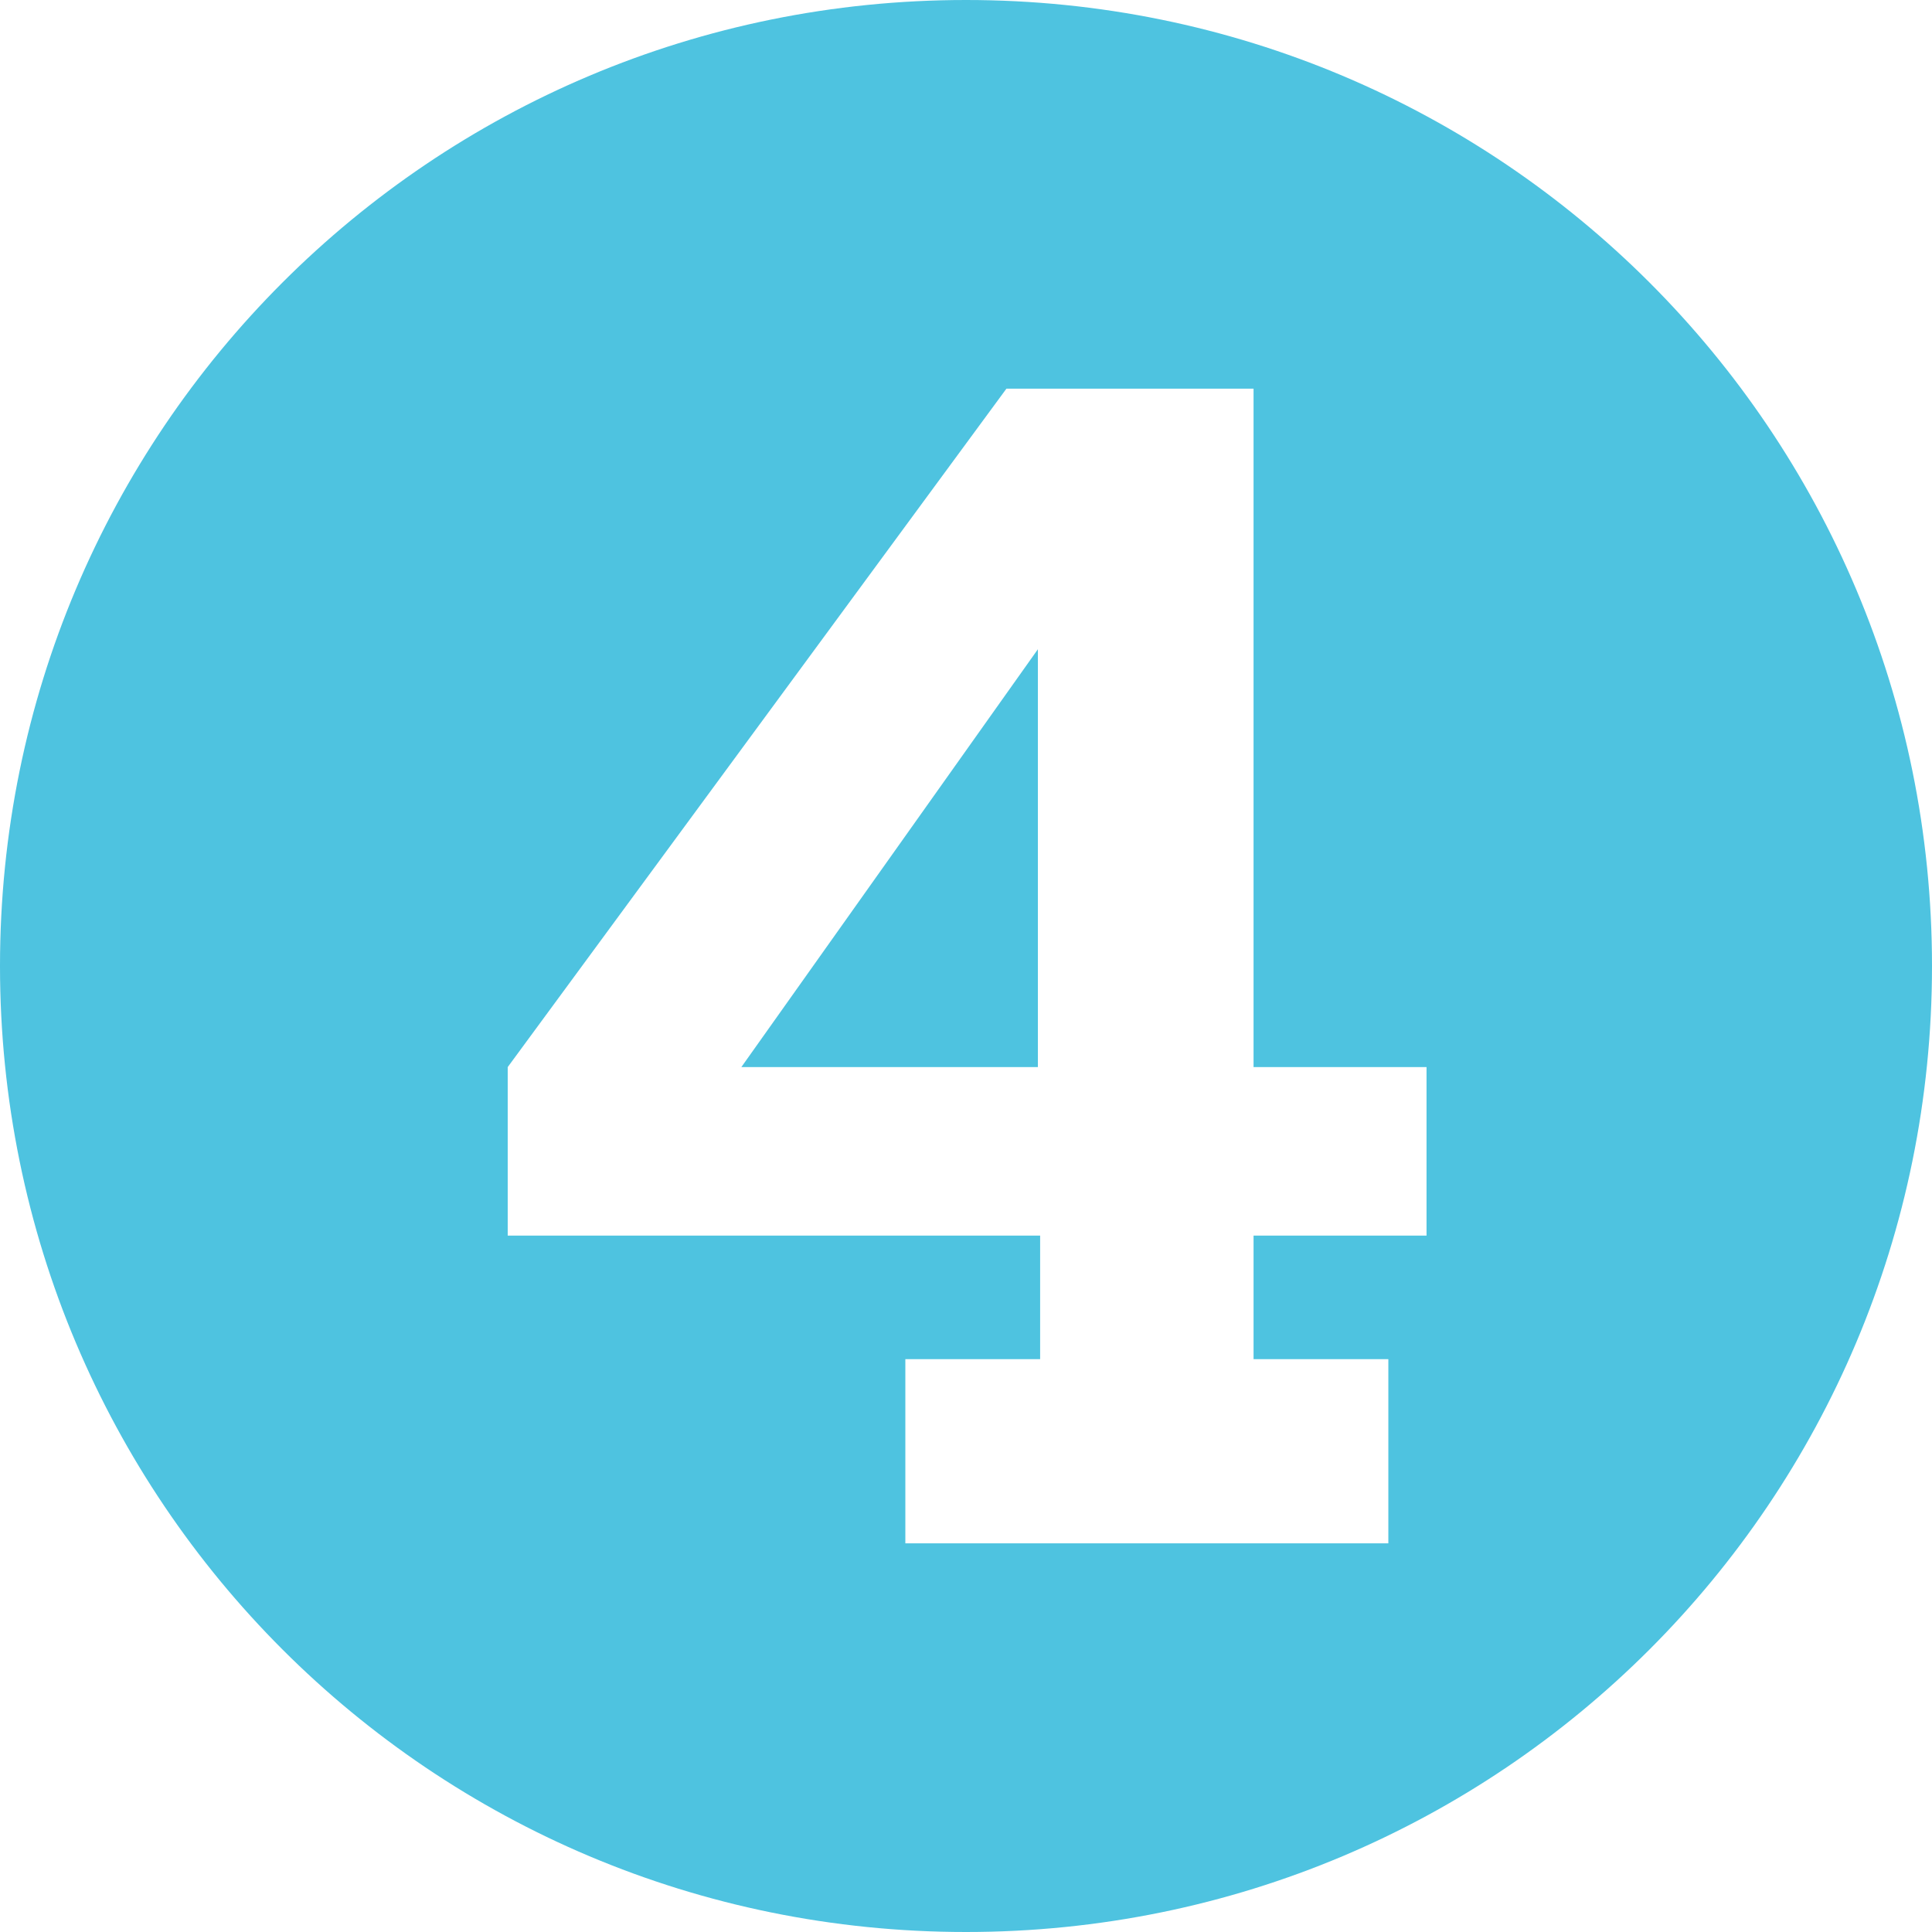 <?xml version="1.0" encoding="utf-8"?>
<!-- Generator: Adobe Illustrator 27.9.0, SVG Export Plug-In . SVG Version: 6.00 Build 0)  -->
<svg version="1.1" id="_4" xmlns="http://www.w3.org/2000/svg" xmlns:xlink="http://www.w3.org/1999/xlink" x="0px" y="0px"
	 viewBox="0 0 86 86" style="enable-background:new 0 0 86 86;" xml:space="preserve">
<style type="text/css">
	.st0{fill:#4EC3E0;}
</style>
<path class="st0" d="M43,0C19.2,0,0,19.2,0,43s19.2,43,43,43s43-19.2,43-43S66.8,0,43,0z M63.5,55h-7.7v5.5h6v8.2H40.3v-8.2h6V55
	H22.6v-7.5l22.2-30.2h11v30.2h7.7L63.5,55L63.5,55z"/>
<polygon class="st0" points="46.2,47.5 46.2,28.9 33,47.5 "/>
</svg>
